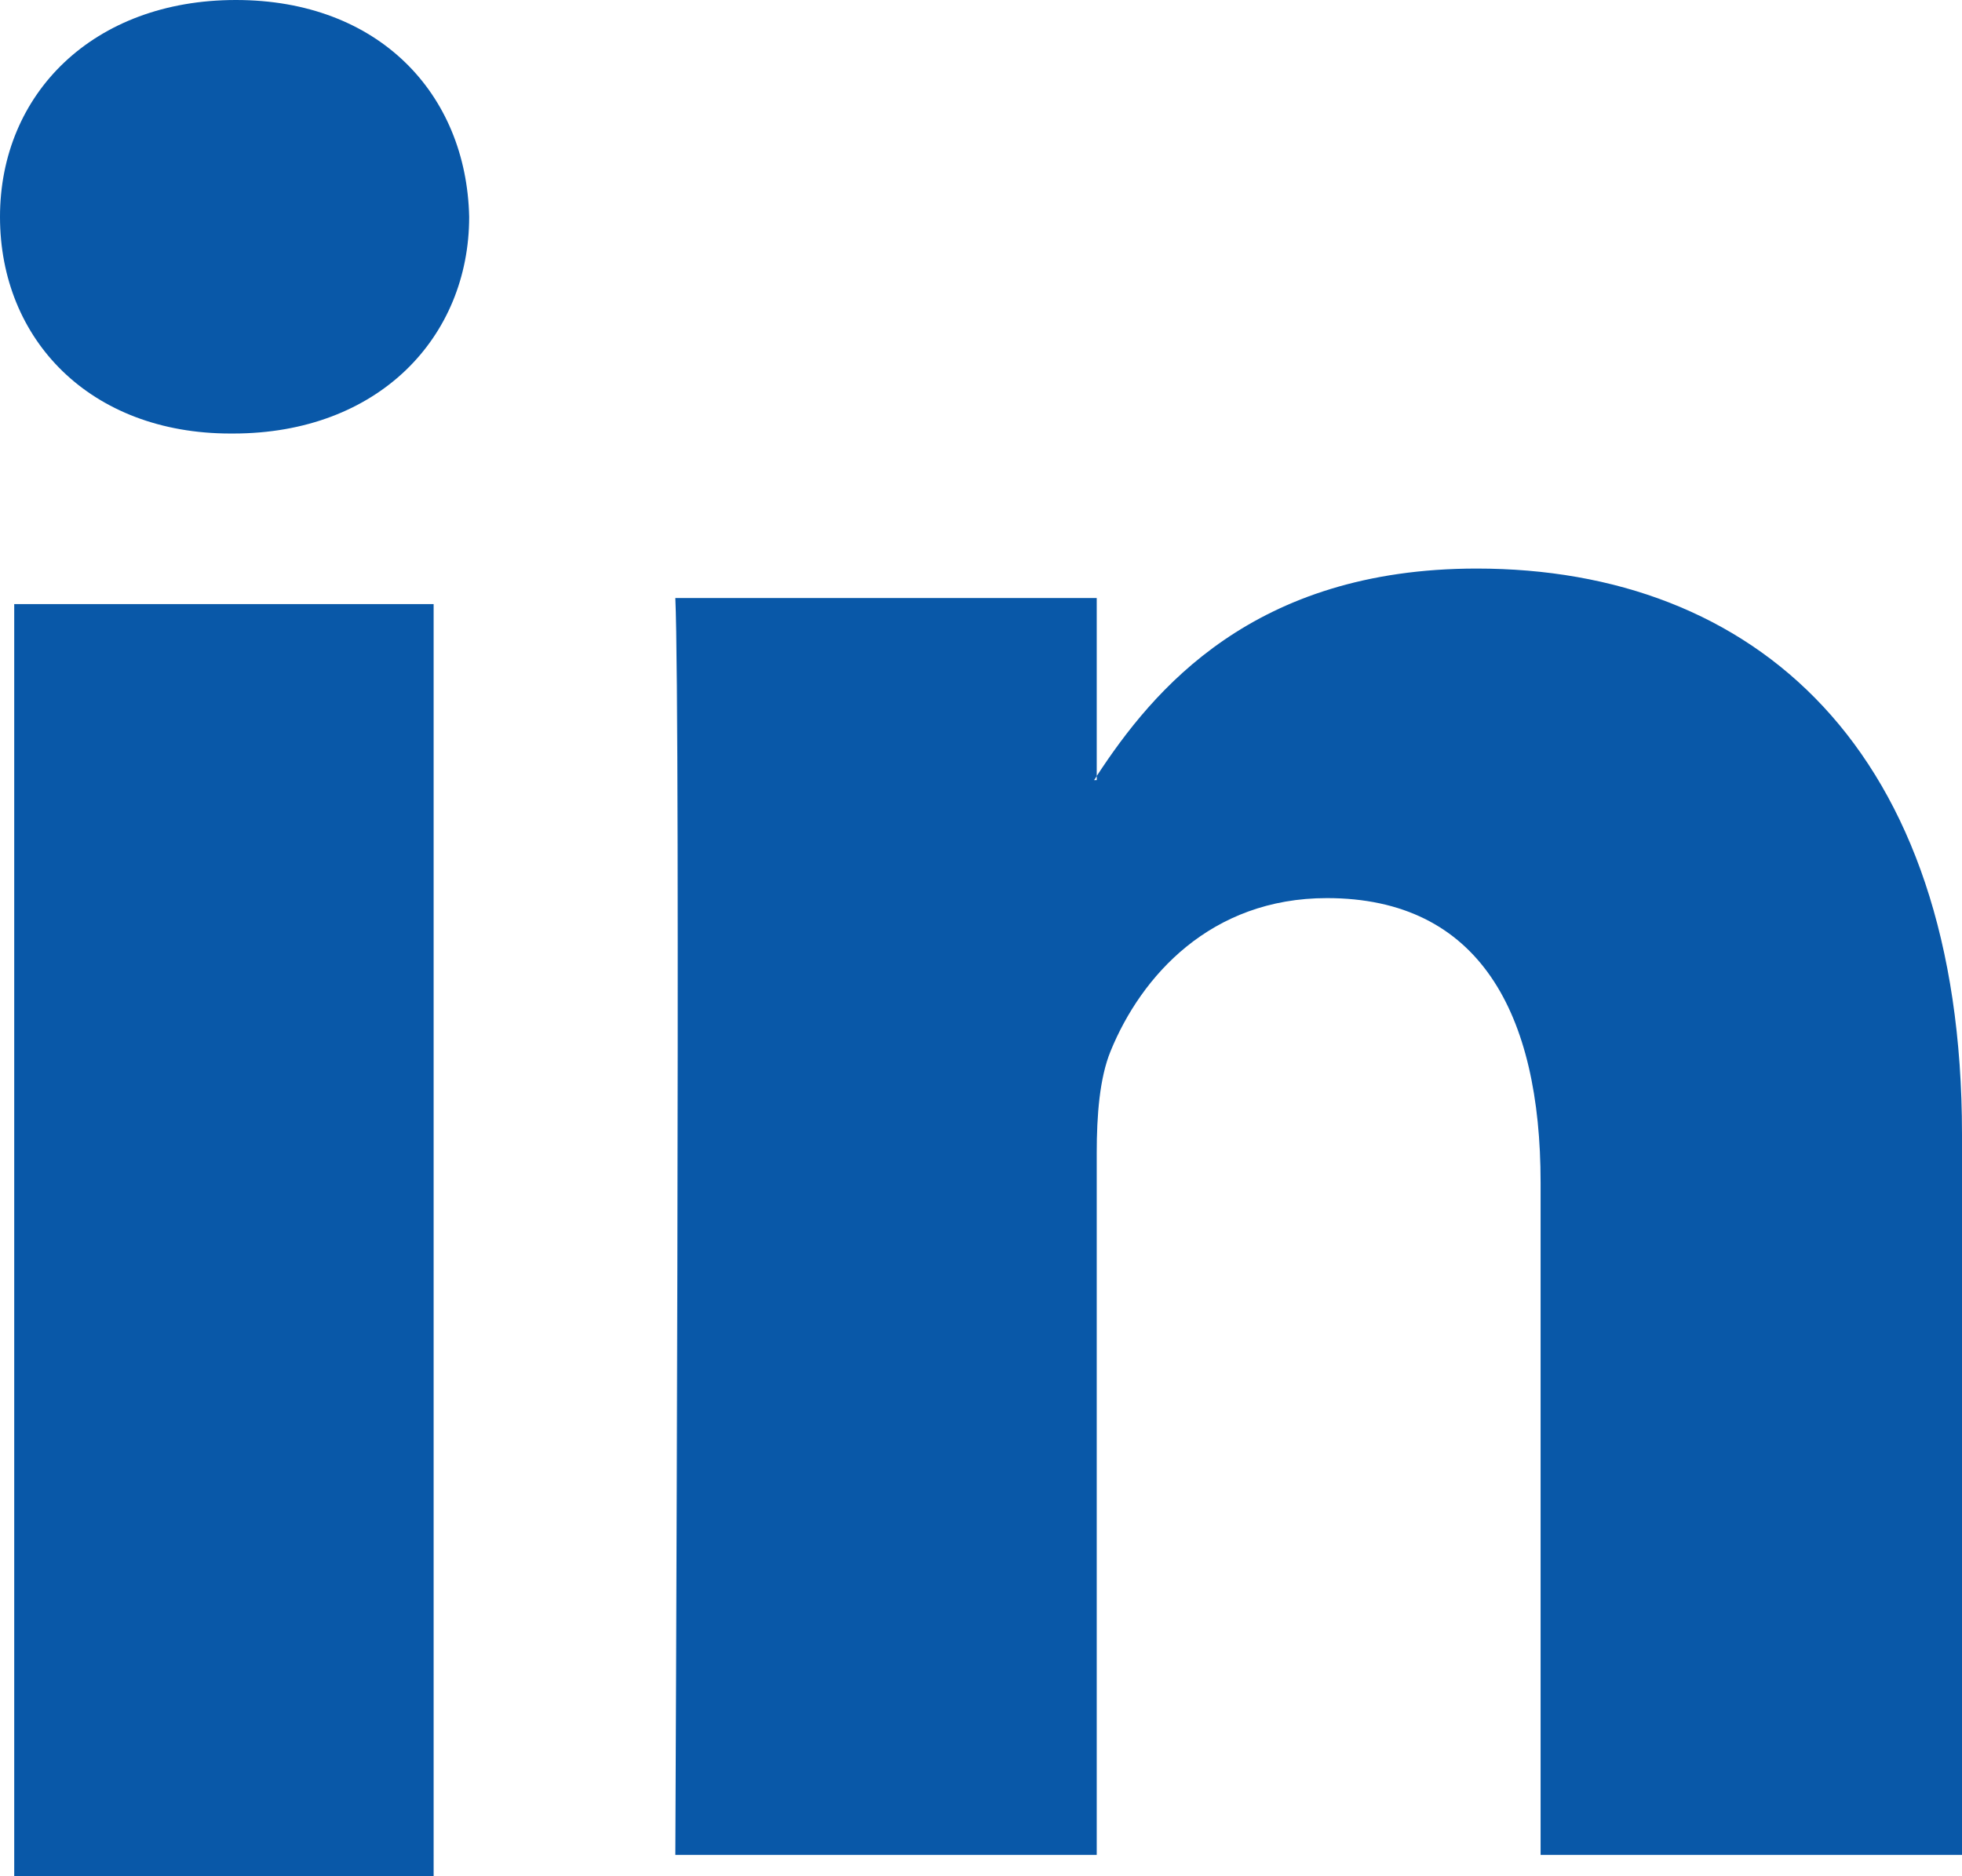 <svg xmlns="http://www.w3.org/2000/svg" viewBox="0 0 276 264"><path fill="#0958a8" fill-rule="evenodd" d="M207.73 80c-31.46 0-45.55 17.12-53.45 29.19v.58h-.38c.14-.17.28-.39.38-.58V84.15H95C95.76 100.73 95 261 95 261h59.28v-98.77c0-5.31.4-10.54 1.95-14.33 4.3-10.54 14.07-21.53 30.43-21.53 21.47 0 30.06 16.25 30.06 40.01V261H276V159.61C276 105.27 246.73 80 207.73 80M33.18 0C13.12 0 0 13.19 0 30.51S12.73 61 32.41 61h.39C53.27 61 66 47.42 66 30.51 65.62 13.19 53.27 0 33.18 0M2 264h59V85H2v179Z"/></svg>